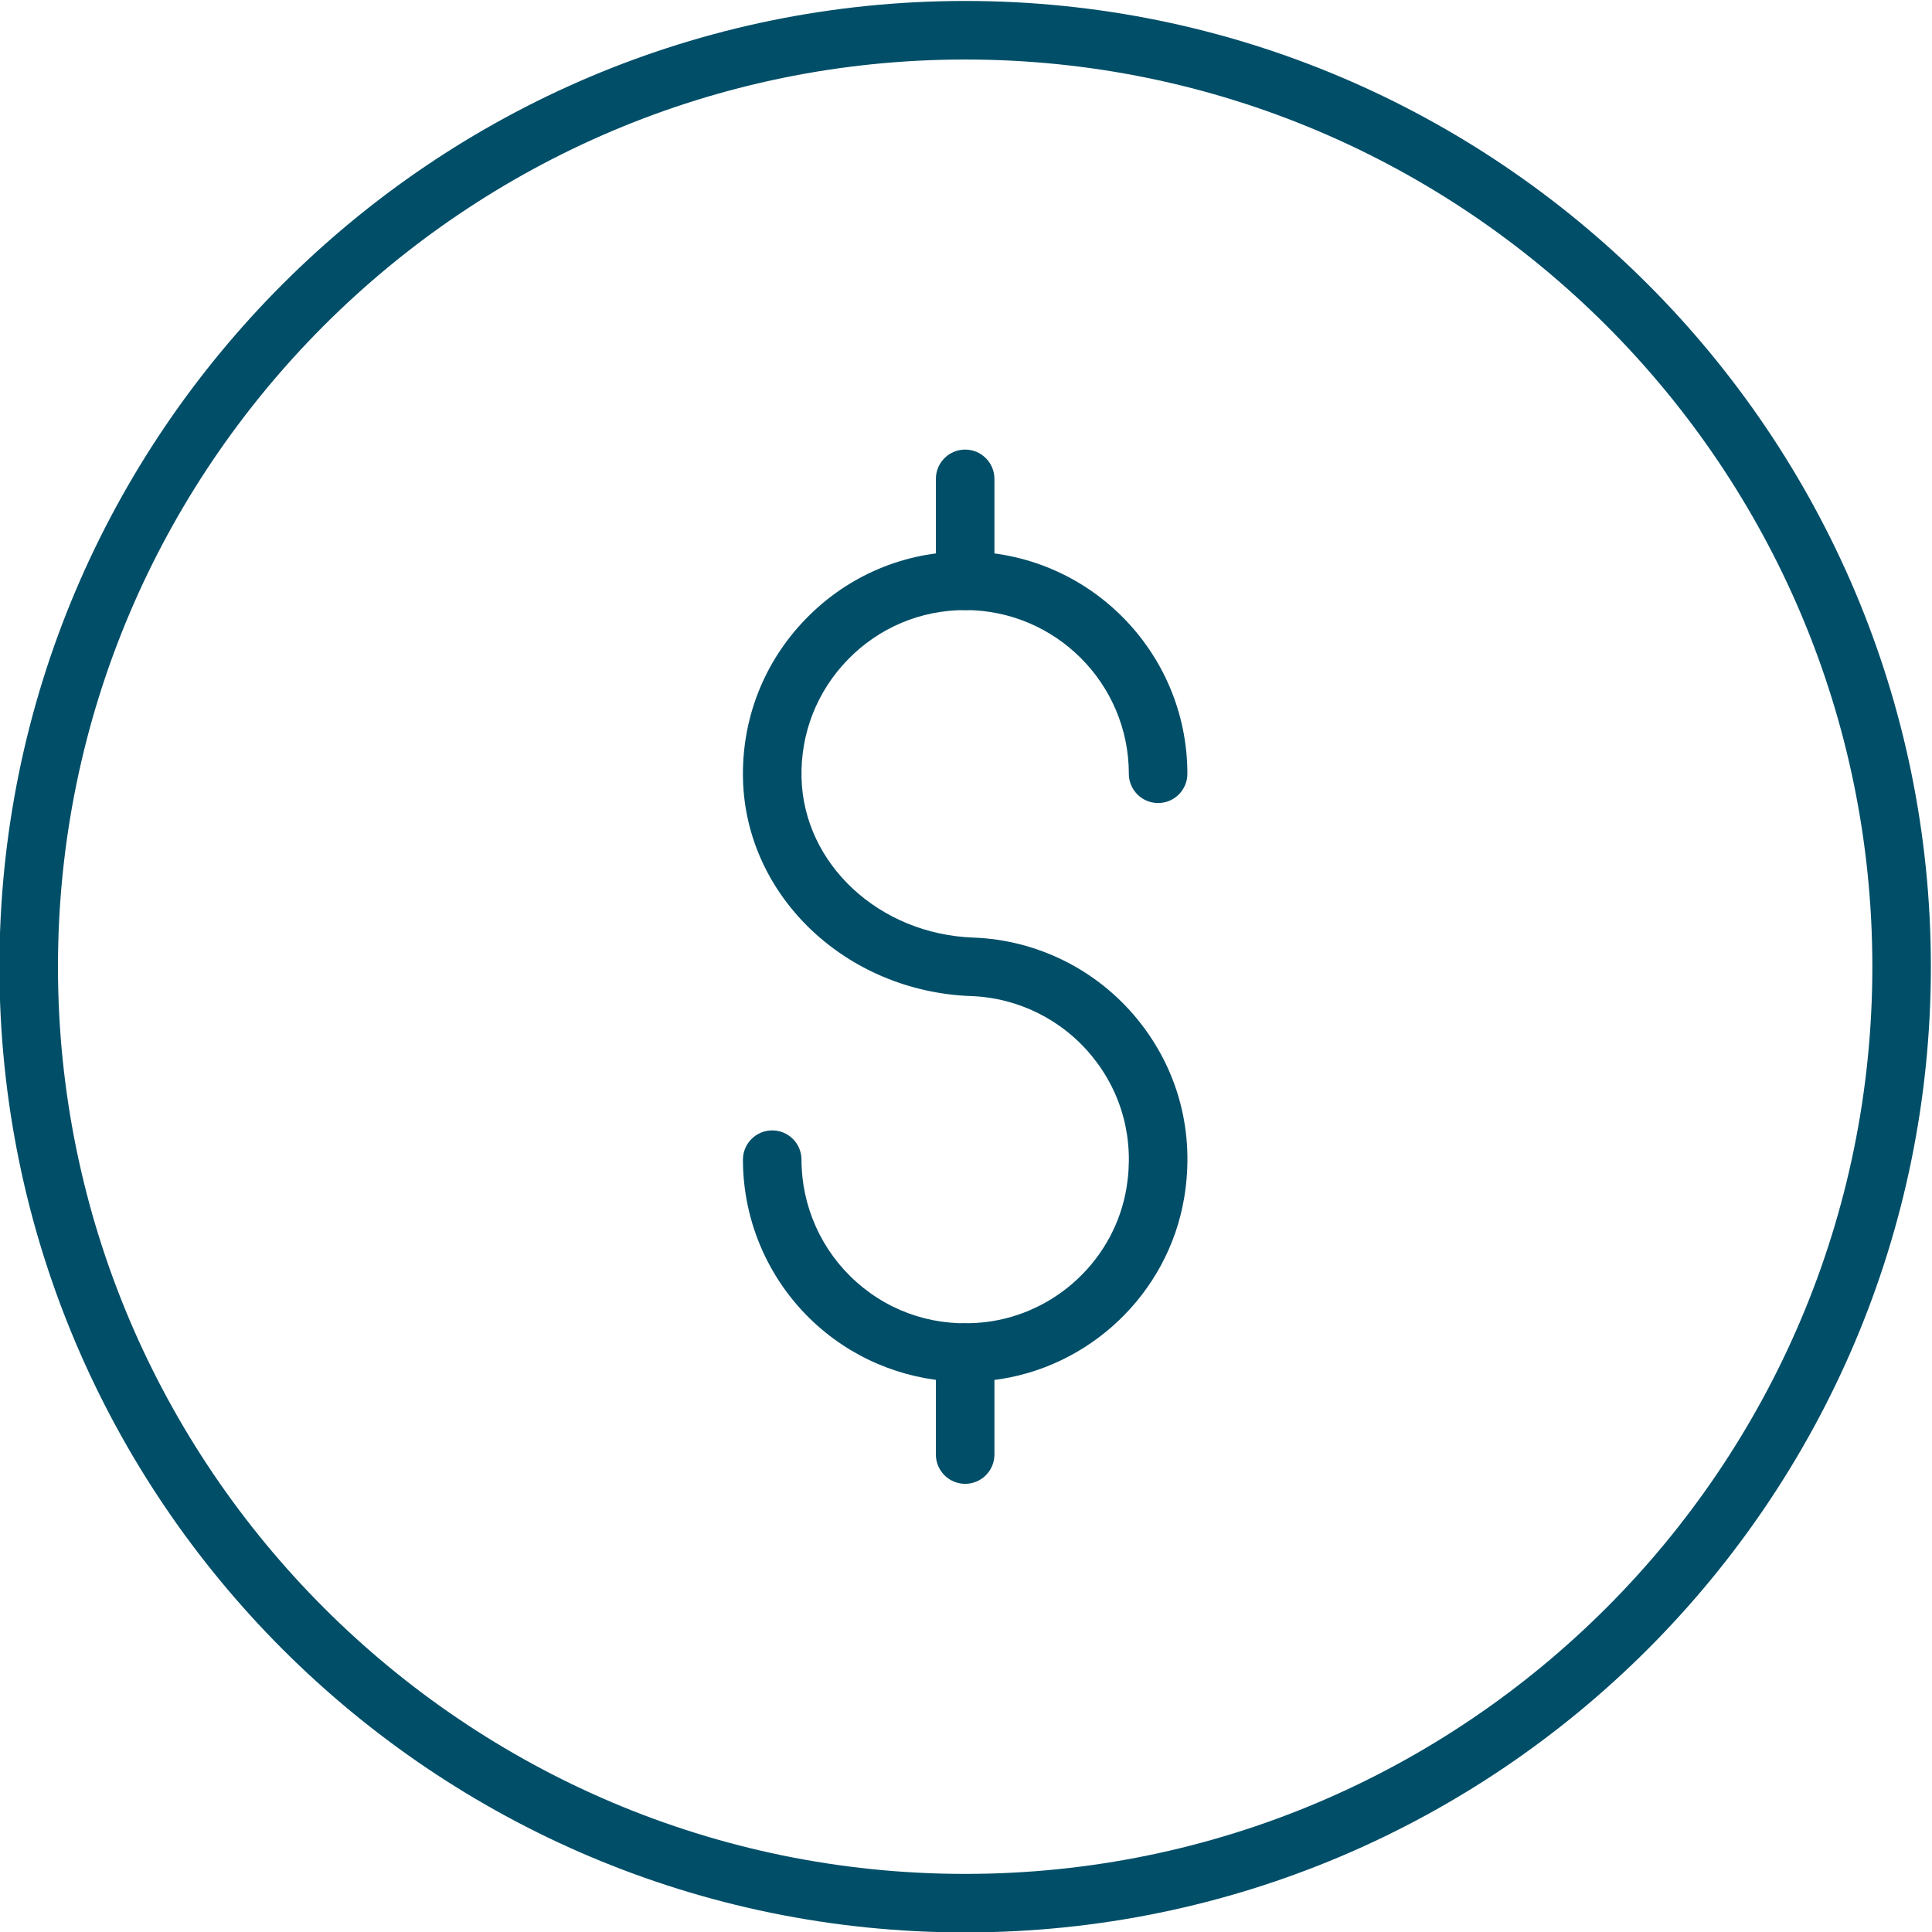 <svg xmlns:inkscape="http://www.inkscape.org/namespaces/inkscape" xmlns:sodipodi="http://sodipodi.sourceforge.net/DTD/sodipodi-0.dtd" xmlns="http://www.w3.org/2000/svg" xmlns:svg="http://www.w3.org/2000/svg" id="svg2" sodipodi:docname="Foundation-icons-06.eps" viewBox="126.49 98.01 115.03 115.03"><defs id="defs6"></defs><g id="g8" inkscape:groupmode="layer" inkscape:label="ink_ext_XXXXXX" transform="matrix(1.333,0,0,-1.333,0,311.053)"><g id="g10" transform="scale(0.1)"><path d="m 1380,1571.64 c -223.43,0 -405.199,-181.77 -405.199,-405.2 0,-223.44 181.769,-405.21 405.199,-405.21 223.44,0 405.21,181.77 405.21,405.21 0,223.43 -181.77,405.2 -405.21,405.2 z m 0,-836.55 c -237.84,0 -431.344,193.5 -431.344,431.35 0,237.84 193.504,431.35 431.344,431.35 237.85,0 431.35,-193.51 431.35,-431.35 0,-237.85 -193.5,-431.35 -431.35,-431.35" style="fill:#004e68;fill-opacity:1;fill-rule:nonzero;stroke:none" id="path12"></path><path d="m 1380.23,981.012 c -24.3,0 -47.89,8.82 -66.11,25.018 -21.21,18.83 -33.37,45.88 -33.37,74.22 0,7.21 5.86,13.07 13.08,13.07 7.21,0 13.07,-5.86 13.07,-13.07 0,-20.88 8.96,-40.81 24.57,-54.67 15.84,-14.08 36.31,-20.37 57.54,-17.9 31.85,3.77 57.77,28.39 63.04,59.83 3.59,21.46 -1.87,42.38 -15.37,58.93 -13.32,16.32 -32.99,26.12 -53.97,26.87 -55.83,2.03 -100.6,44.51 -101.93,96.73 -0.68,27.02 9.32,52.54 28.16,71.87 18.84,19.32 44.08,29.97 71.06,29.97 54.73,0 99.26,-44.53 99.26,-99.26 0,-7.22 -5.86,-13.08 -13.07,-13.08 -7.22,0 -13.08,5.86 -13.08,13.08 0,40.32 -32.8,73.11 -73.11,73.11 -19.88,0 -38.47,-7.83 -52.35,-22.07 -13.87,-14.24 -21.24,-33.05 -20.73,-52.96 0.98,-38.43 34.68,-69.74 76.74,-71.26 28.49,-1.03 55.21,-14.33 73.28,-36.48 18.31,-22.45 25.75,-50.77 20.89,-79.75 -7.17,-42.85 -42.42,-76.358 -85.74,-81.48 -3.95,-0.48 -7.92,-0.718 -11.86,-0.718" style="fill:#004e68;fill-opacity:1;fill-rule:nonzero;stroke:none" id="path14"></path><path d="m 1380,1325.73 c -7.21,0 -13.07,5.86 -13.07,13.07 v 45.53 c 0,7.22 5.86,13.08 13.07,13.08 7.22,0 13.08,-5.86 13.08,-13.08 v -45.53 c 0,-7.21 -5.86,-13.07 -13.08,-13.07" style="fill:#004e68;fill-opacity:1;fill-rule:nonzero;stroke:none" id="path16"></path><path d="m 1380,935.461 c -7.21,0 -13.07,5.859 -13.07,13.078 v 45.531 c 0,7.22 5.86,13.07 13.07,13.07 7.22,0 13.08,-5.85 13.08,-13.07 v -45.531 c 0,-7.219 -5.86,-13.078 -13.08,-13.078" style="fill:#004e68;fill-opacity:1;fill-rule:nonzero;stroke:none" id="path18"></path></g></g></svg>